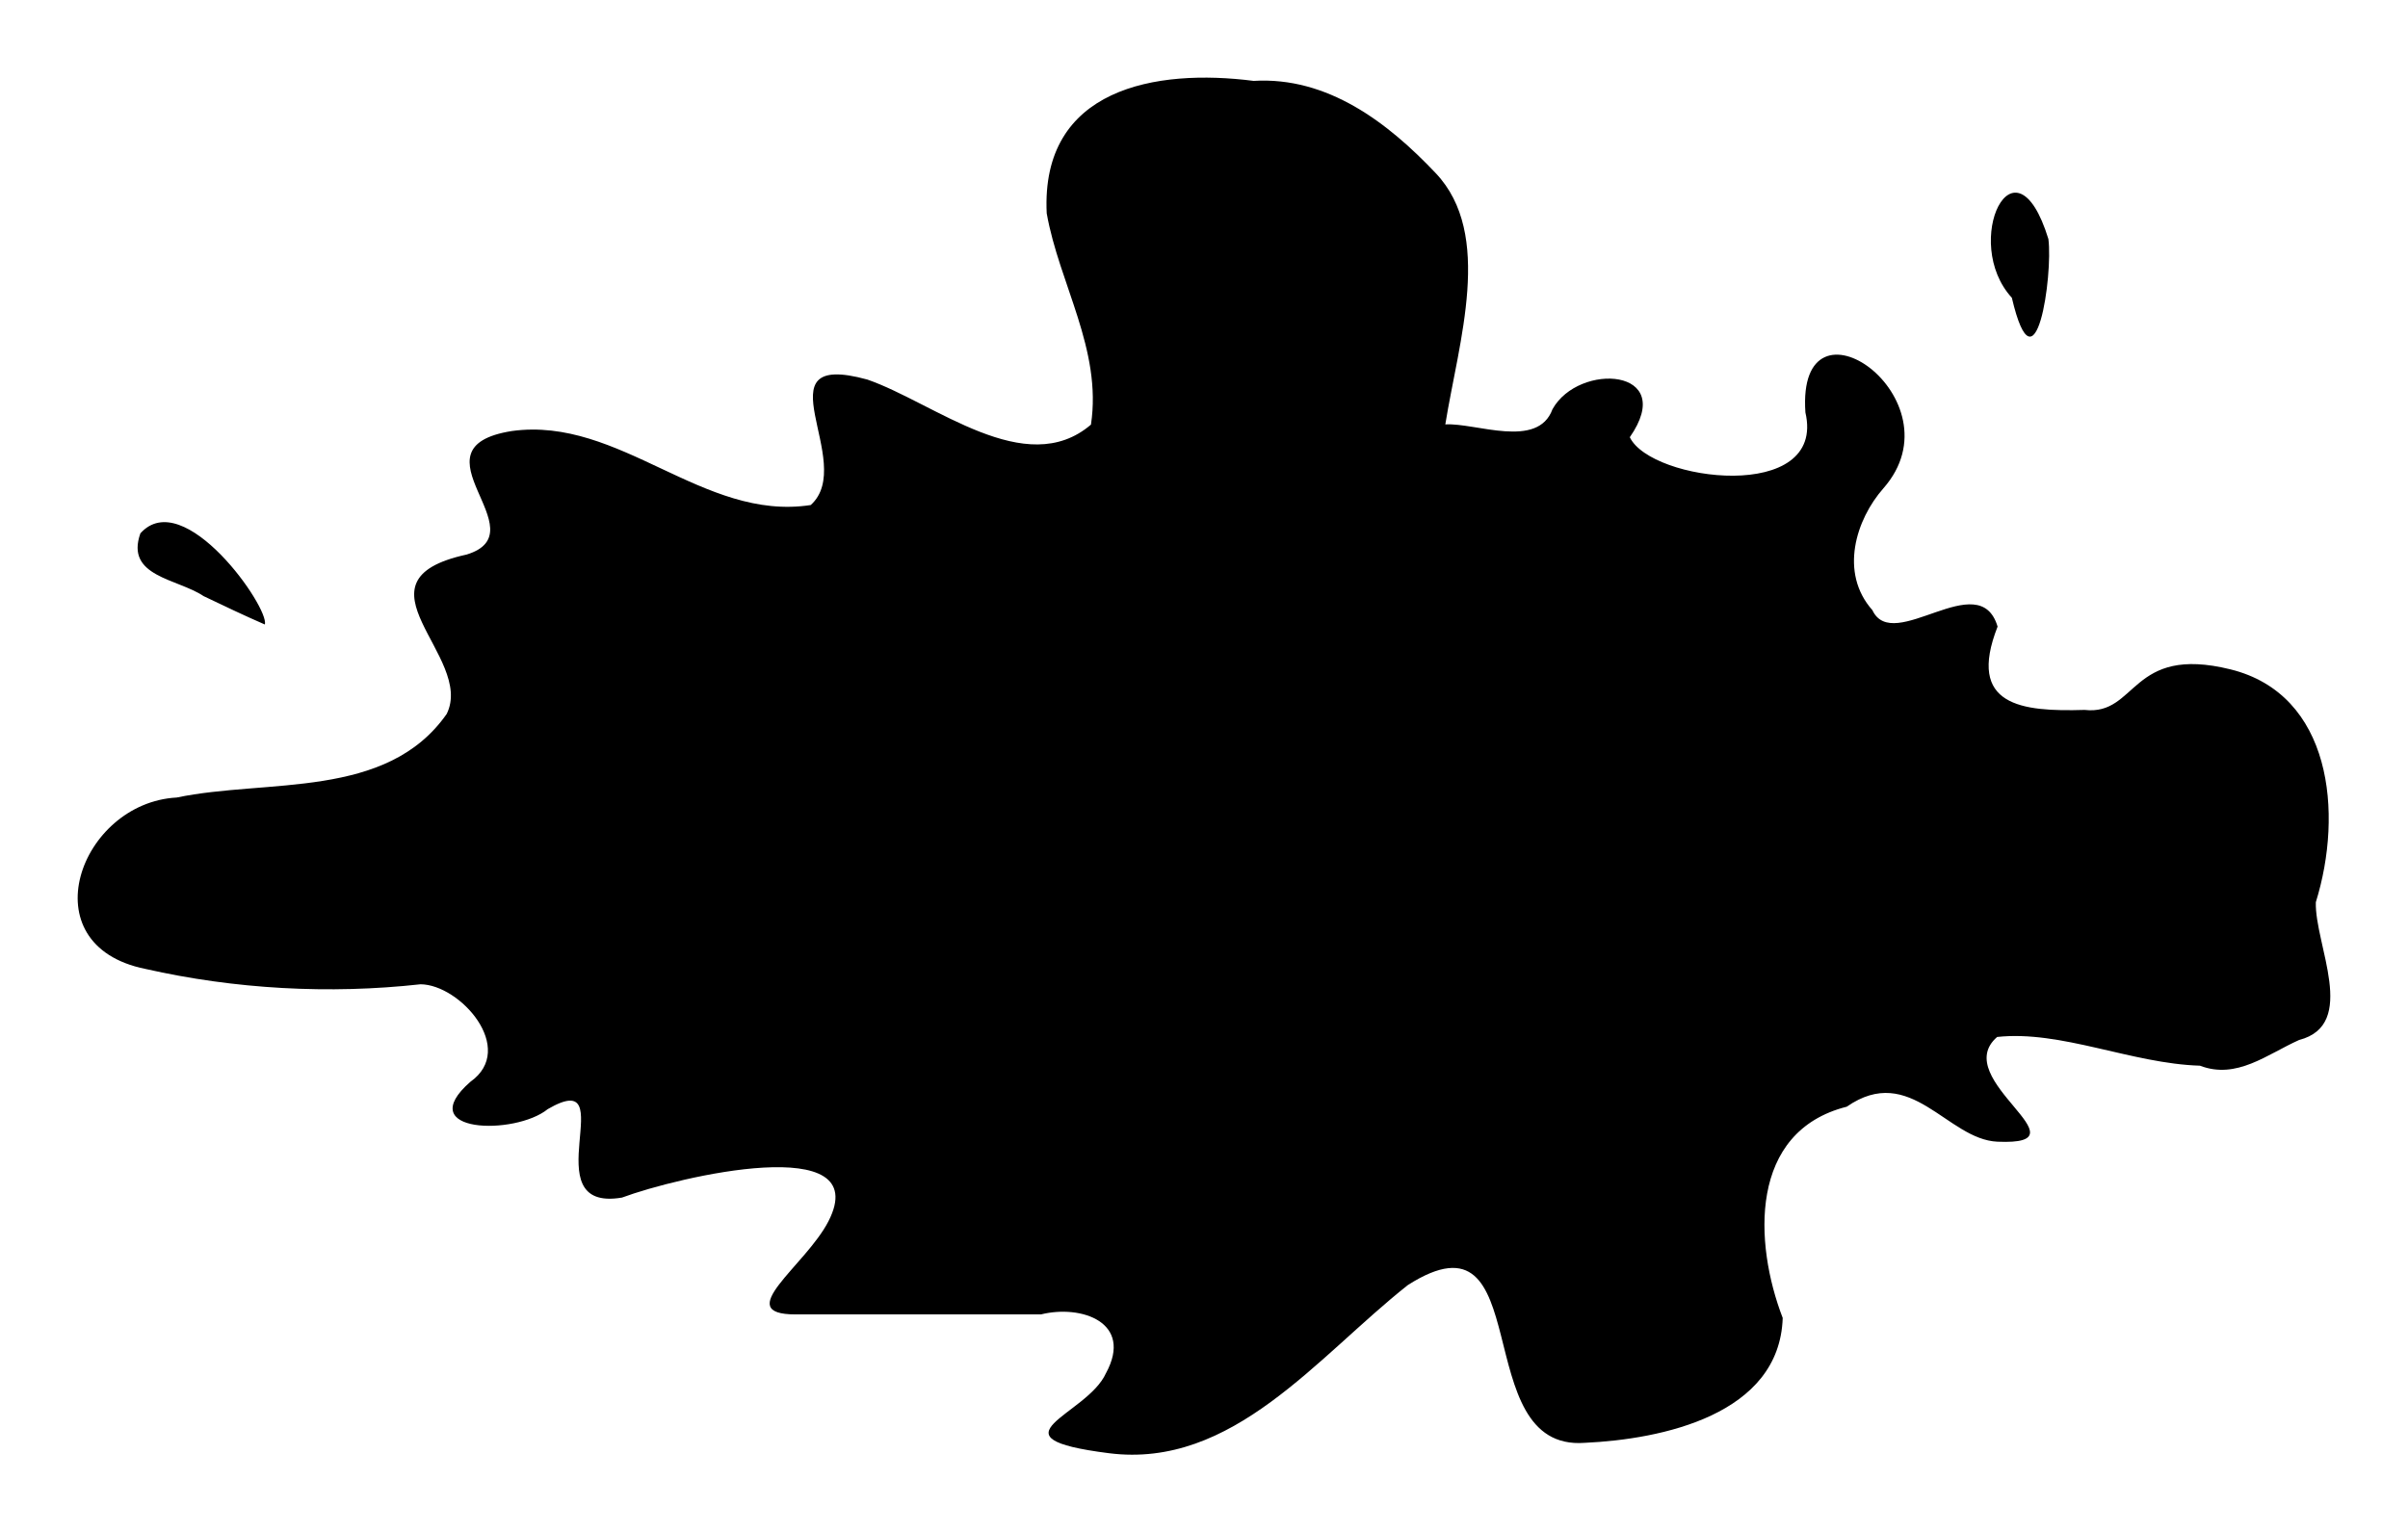 <?xml version="1.0" encoding="UTF-8"?>
<svg enable-background="new 0 0 483 306" version="1.1" viewBox="0 0 465 296" xml:space="preserve" xmlns="http://www.w3.org/2000/svg">  <path d="m213.57 265.25c5.345-9.824-4.772-13.293-12.553-11.354h-47.378c-12.571 0 1.936-9.405 6.335-17.984 8.998-17.547-29.123-8.589-39.856-4.585-17.701 3.011 0.568-25.757-14.344-17.086-6.301 5.124-26.332 4.693-14.926-5.289 8.989-6.367-1.983-18.774-9.64-18.826-17.597 1.955-35.882 0.947-53.14-2.97-22.701-4.58-12.659-32.089 6.047-33.102 17.501-3.656 40.529 0.437 52.142-16.141 5.487-11.084-19.441-25.725 3.854-30.794 14.309-4.388-11.604-20.626 8.73-23.86 20.903-2.879 36.905 17.51 57.714 14.296 9.1-8.163-10.552-30.136 10.941-24.236 12.988 4.508 30.54 19.499 43.175 8.703 2.18-14.501-6.129-27.159-8.546-40.827-1.175-24.197 21.112-27.999 39.95-25.569 14.297-0.857 25.935 8.057 35.184 17.835 11.191 11.83 4.421 32.507 1.84 48.517 5.92-0.333 17.85 4.847 20.697-2.932 5.084-9.132 24.218-7.945 14.93 5.409 4.106 8.612 38.015 12.811 33.908-4.791-1.729-25.011 30.209-2.558 15.058 14.666-5.301 6.026-8.545 16.292-2.122 23.53 4.025 8.603 20.655-8.641 24.178 3.176-6.015 15.352 4.653 16.46 16.799 16.095 10.233 1.167 8.727-12.644 28.191-7.829 19.464 4.815 21.835 27.663 16.464 44.974-0.241 8.164 8.242 23.646-3.226 26.611-6.201 2.775-12.052 7.692-19.154 4.965-13.154-0.393-26.836-6.894-39.163-5.547-9.443 8.192 18.13 21.011 0.063 20.23-9.729-0.421-16.746-15.346-29.101-6.76-18.944 4.776-17.936 26.364-12.368 40.805-0.605 18.697-23.315 23.443-38.252 24.123-22.831 1.688-8.809-46.632-34.136-30.475-17.572 13.902-33.799 35.51-57.705 32.481-23.906-3.029-4.263-7.246-0.592-15.459zm-174.25-150.1c-5.061-3.407-15.187-3.74-12.211-12.128 8.394-9.352 25.003 14.472 24.029 17.604-3.982-1.732-7.902-3.602-11.818-5.476zm349.18-57.635c-9.842-10.708 0.512-32.607 7.058-11.346 0.897 6.979-2.485 30.853-7.058 11.346z"/>
</svg>
